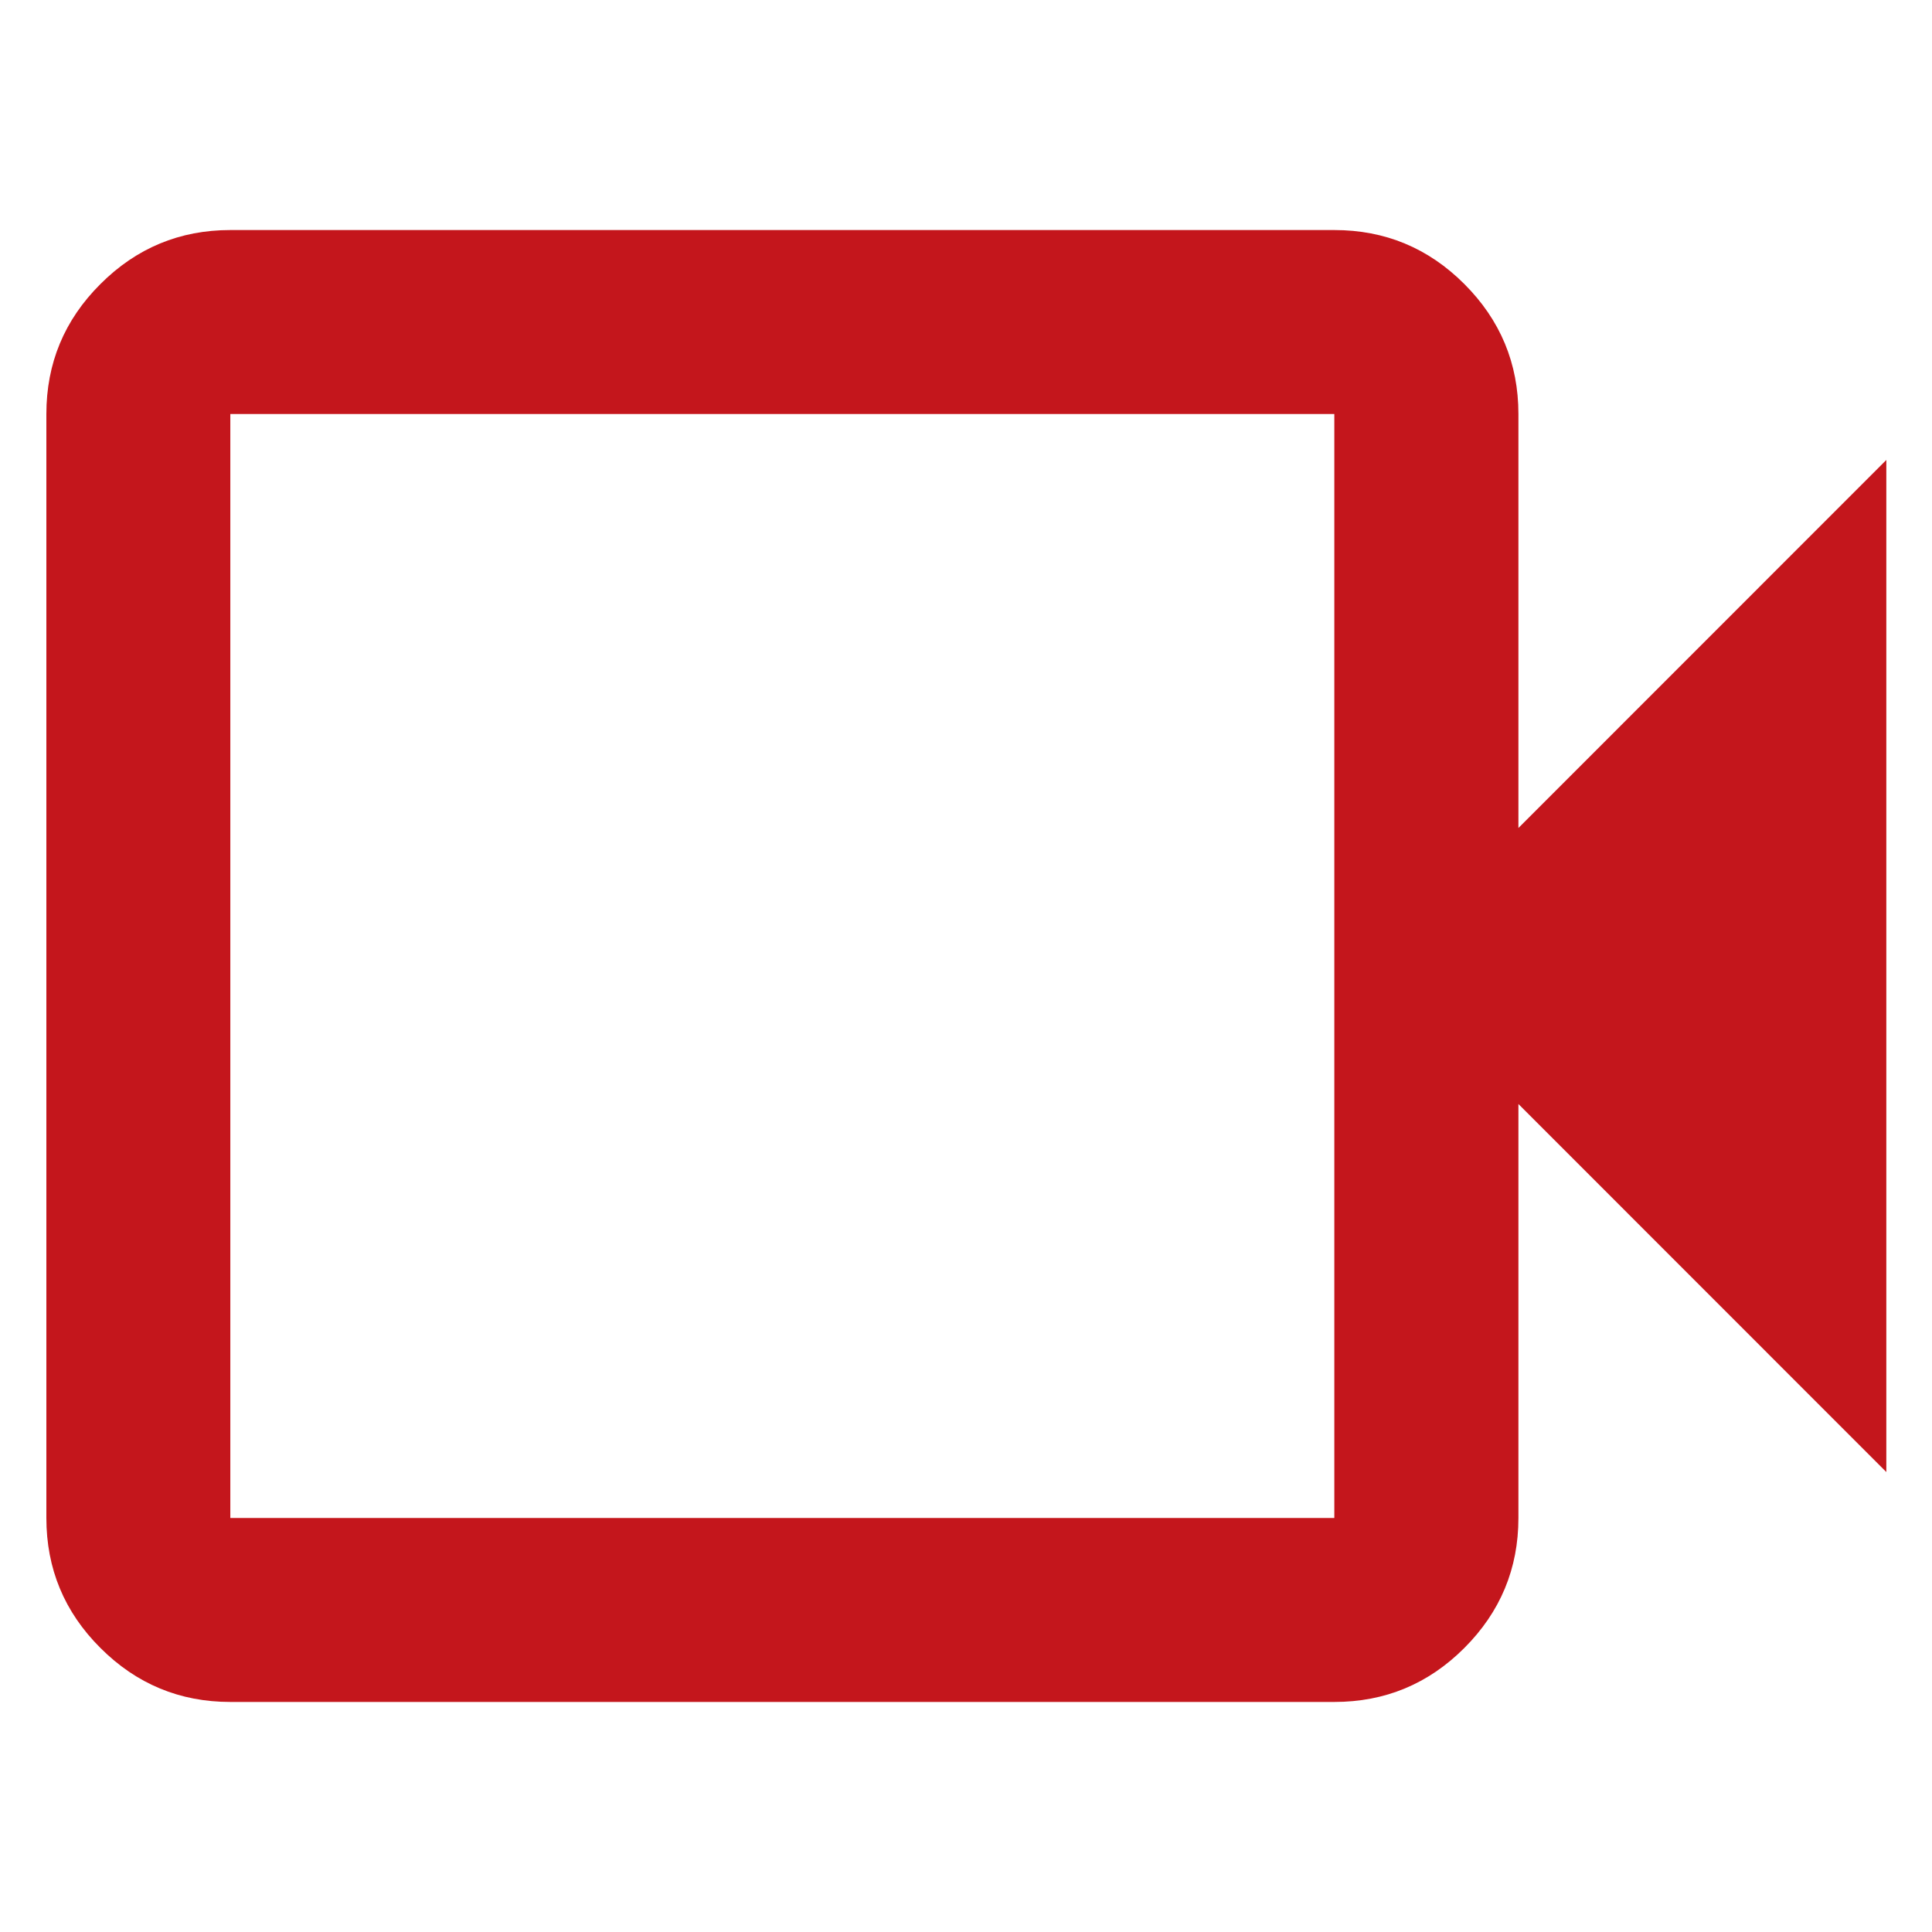 <svg width="16" height="16" viewBox="0 0 14 12" fill="none" xmlns="http://www.w3.org/2000/svg">
<path d="M1.669 11.333C1.303 11.333 0.989 11.203 0.728 10.942C0.466 10.681 0.336 10.367 0.336 10V2C0.336 1.633 0.466 1.319 0.728 1.058C0.989 0.797 1.303 0.667 1.669 0.667H9.669C10.036 0.667 10.35 0.797 10.611 1.058C10.872 1.319 11.003 1.633 11.003 2V5L13.669 2.333V9.667L11.003 7V10C11.003 10.367 10.872 10.681 10.611 10.942C10.35 11.203 10.036 11.333 9.669 11.333H1.669ZM1.669 10H9.669V2H1.669V10Z" fill="#C4161C"/>
</svg>
